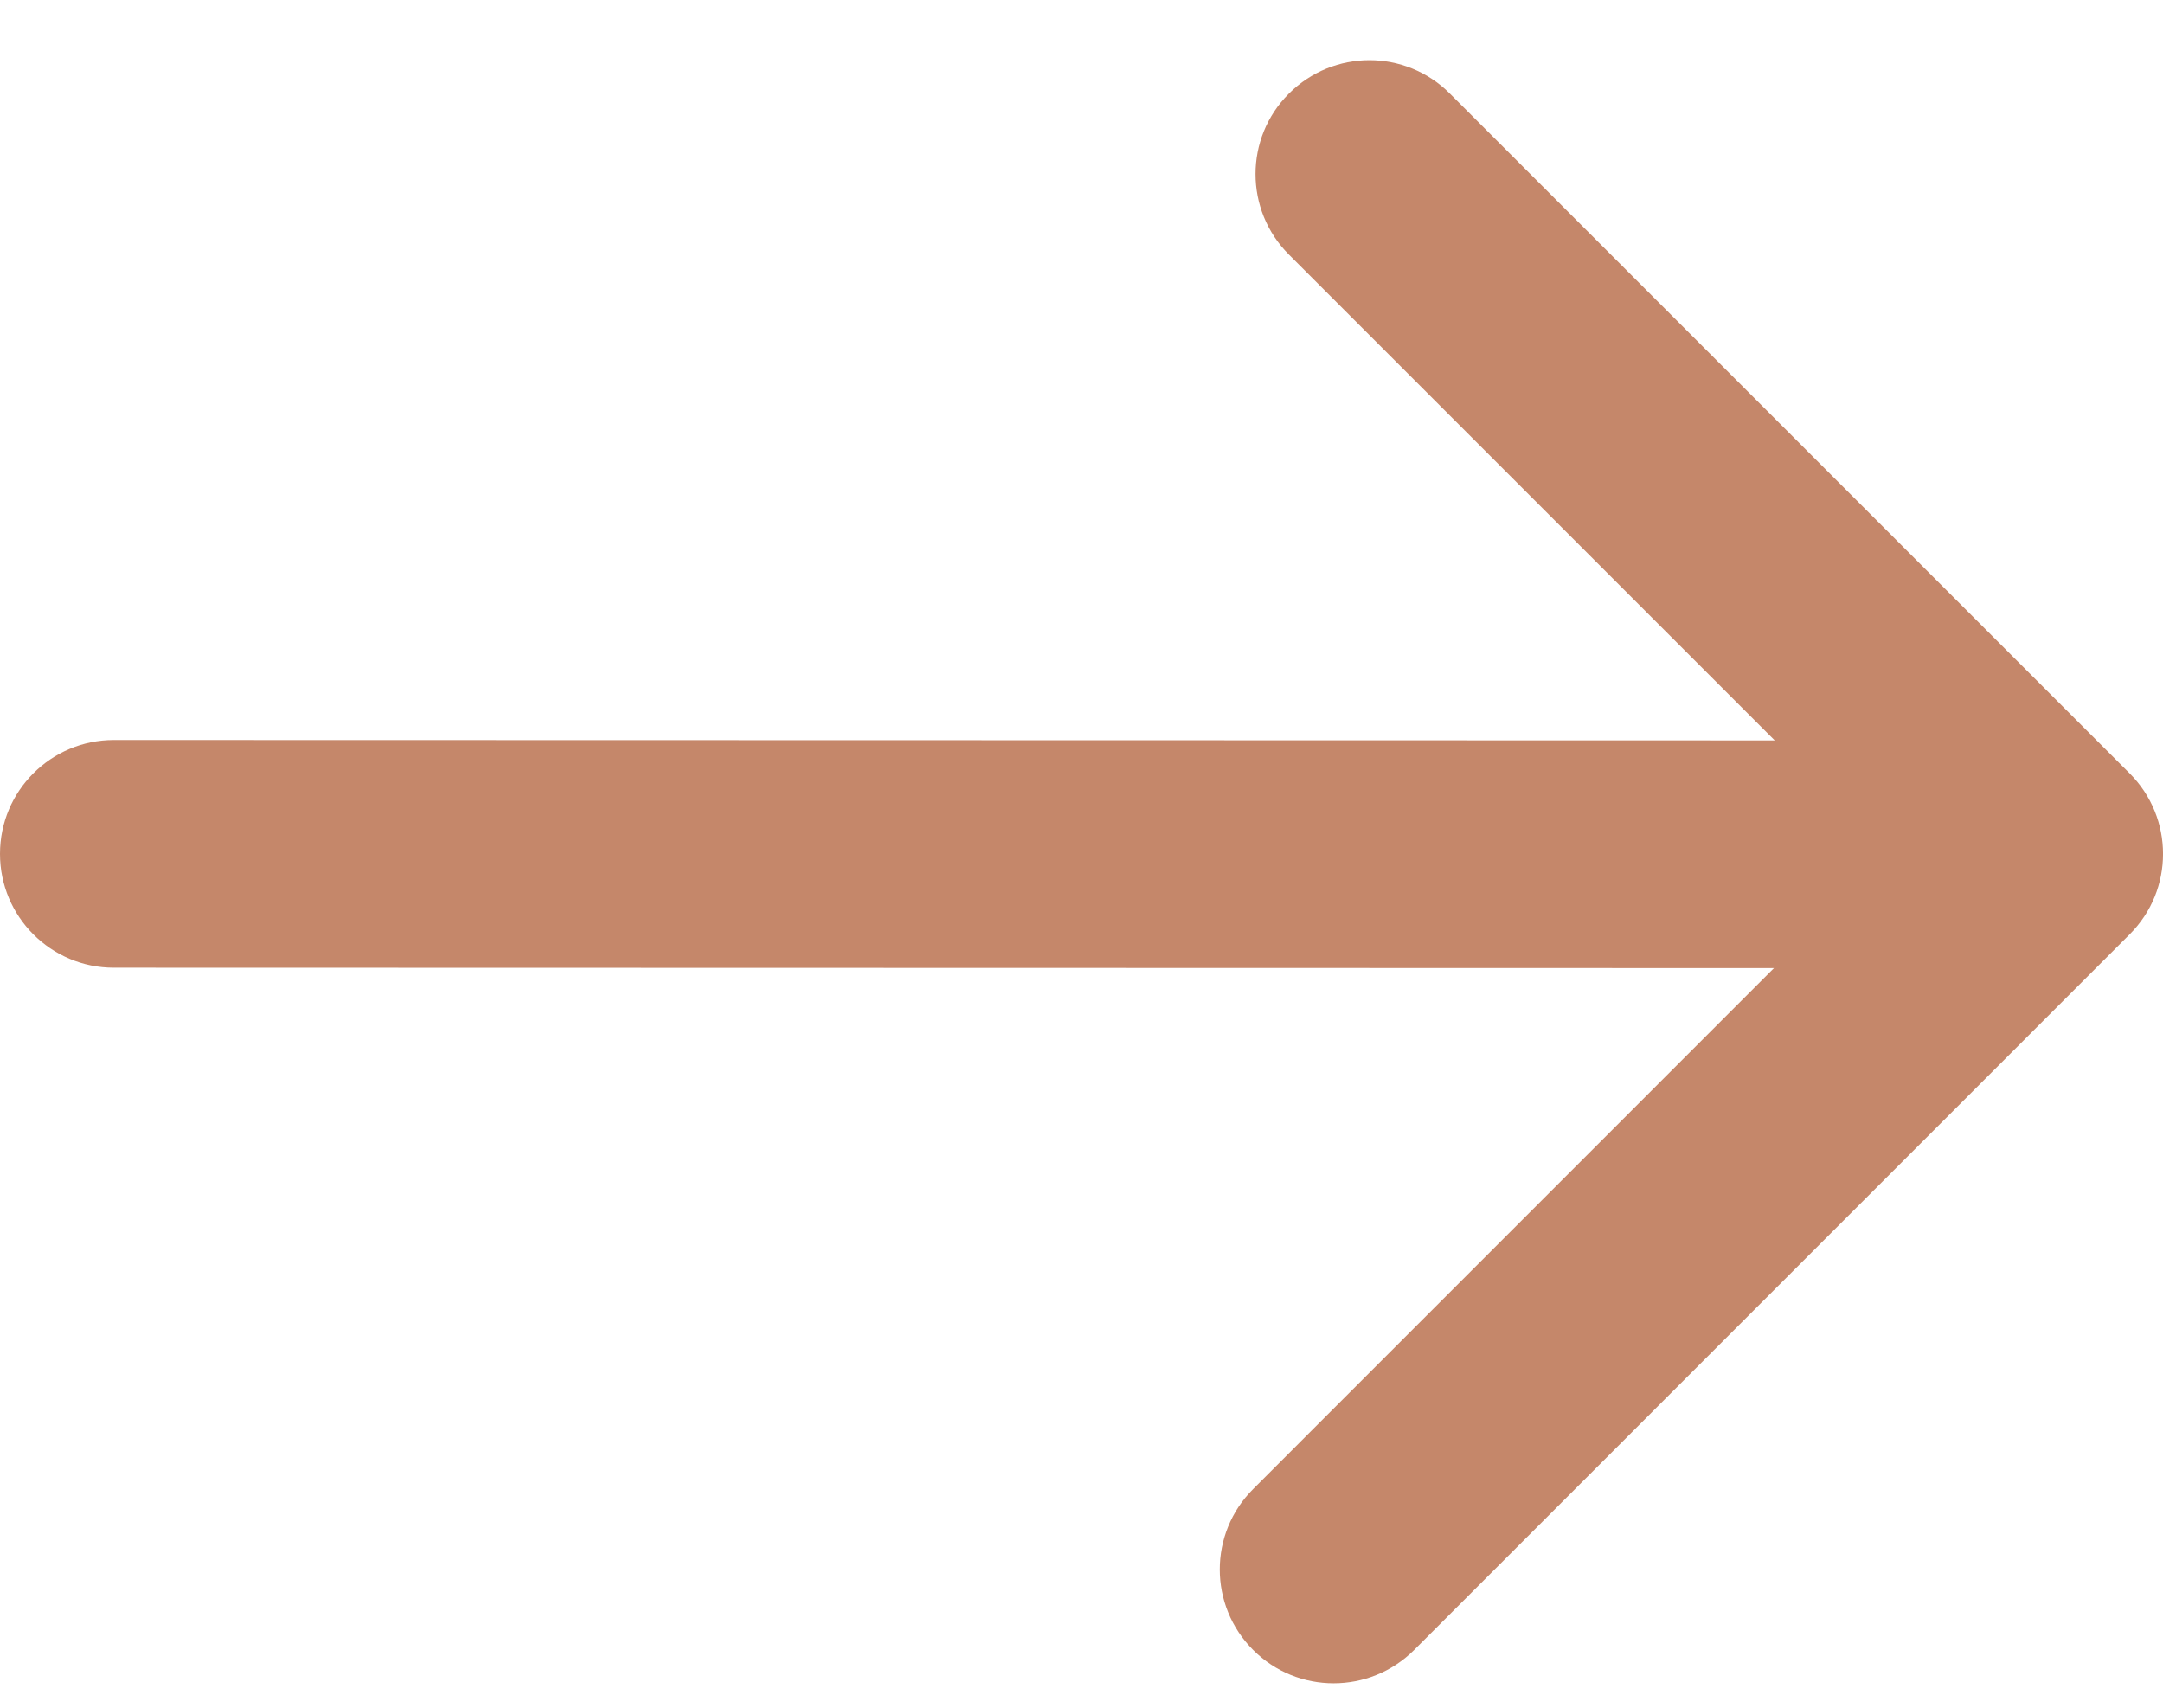<?xml version="1.0" encoding="UTF-8"?> <svg xmlns="http://www.w3.org/2000/svg" width="19" height="15" viewBox="0 0 19 15" fill="none"> <path d="M12.736 0.822C12.346 0.431 11.713 0.431 11.322 0.822C10.931 1.212 10.931 1.846 11.322 2.236L12.736 0.822ZM18 7.5L18.707 8.207C19.098 7.817 19.098 7.184 18.707 6.793L18 7.5ZM11.008 13.079C10.617 13.469 10.617 14.102 11.008 14.493C11.398 14.883 12.031 14.883 12.422 14.493L11.008 13.079ZM1 6.5C0.448 6.5 0 6.947 -6.55605e-08 7.5C-0 8.052 0.448 8.5 1 8.5L1 6.5ZM11.322 2.236L17.293 8.207L18.707 6.793L12.736 0.822L11.322 2.236ZM17.293 6.793L11.008 13.079L12.422 14.493L18.707 8.207L17.293 6.793ZM1 8.5L17.868 8.504L17.869 6.504L1 6.5L1 8.5Z" fill="#C5876A"></path> </svg> 
